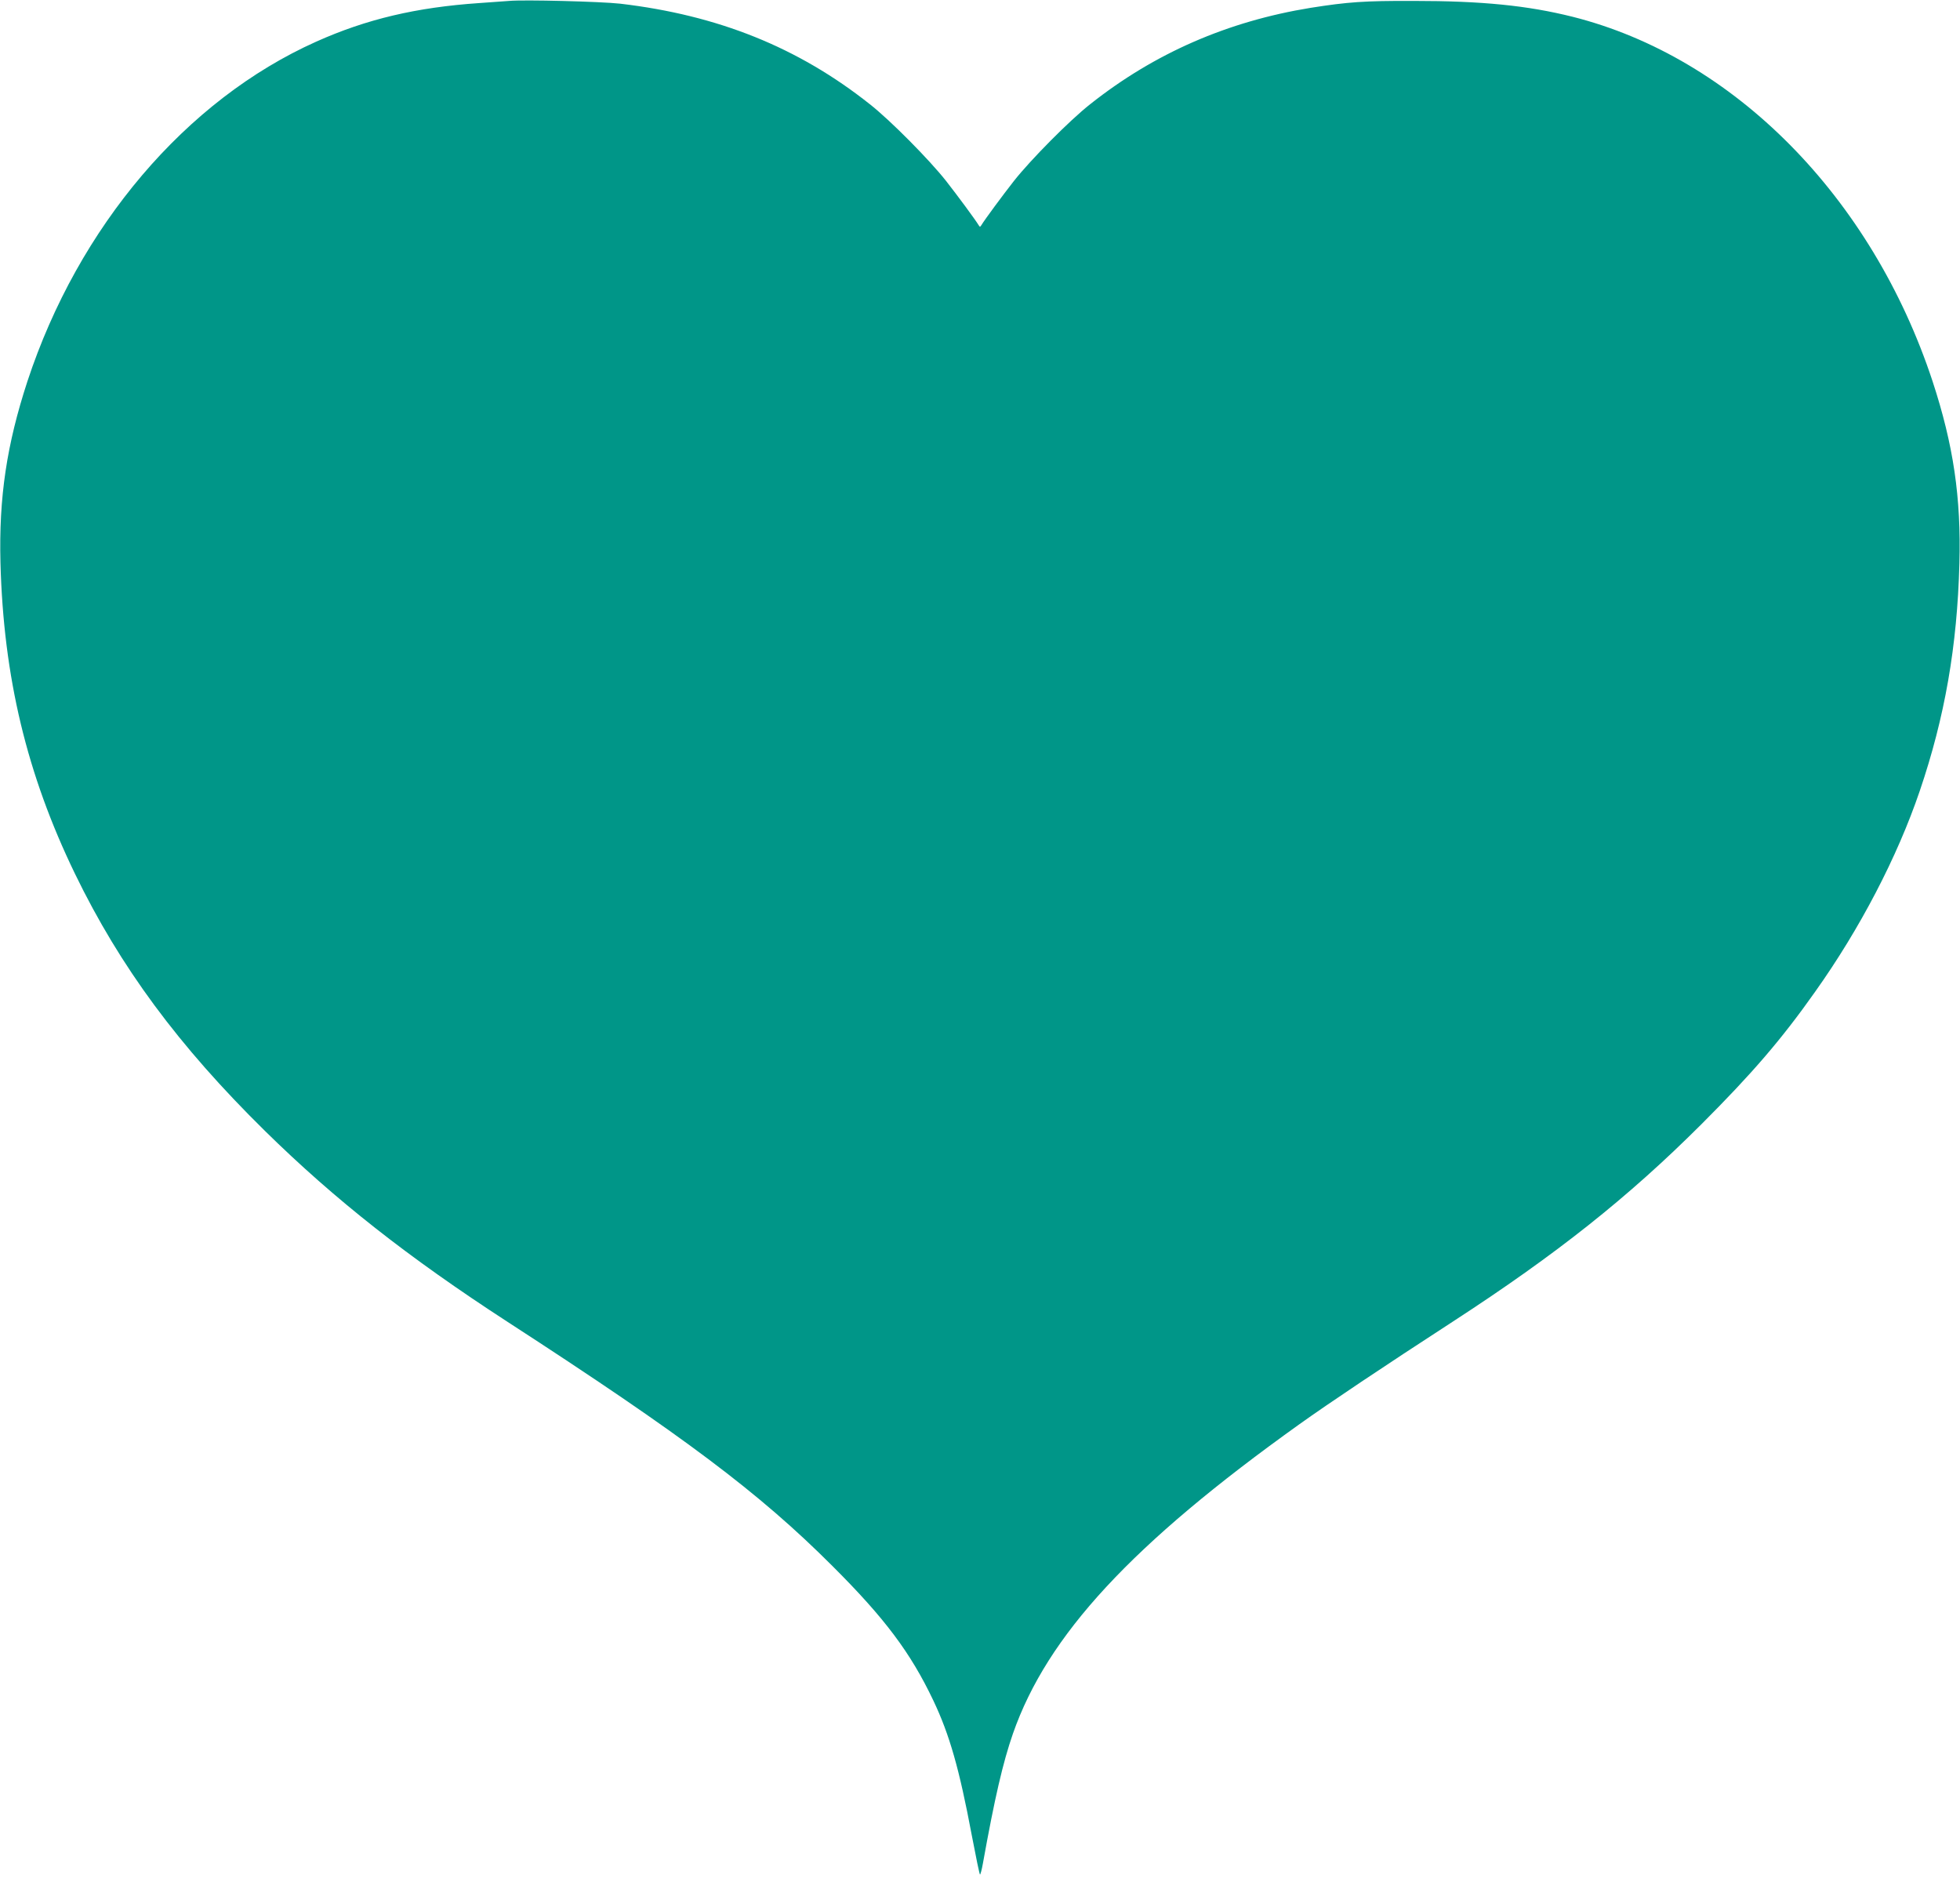 <?xml version="1.0" standalone="no"?>
<!DOCTYPE svg PUBLIC "-//W3C//DTD SVG 20010904//EN"
 "http://www.w3.org/TR/2001/REC-SVG-20010904/DTD/svg10.dtd">
<svg version="1.0" xmlns="http://www.w3.org/2000/svg"
 width="1280pt" height="1226pt" viewBox="0 0 1280 1226"
 preserveAspectRatio="xMidYMid meet">
<g transform="translate(0,1226) scale(0.1,-0.1)"
fill="#009688" stroke="none">
<path d="M3325 12254 c-22 -2 -110 -8 -195 -14 -411 -28 -737 -105 -1065 -252
-851 -381 -1553 -1207 -1886 -2218 -135 -413 -187 -757 -176 -1185 20 -747
172 -1381 487 -2031 295 -608 676 -1123 1241 -1679 457 -449 935 -825 1582
-1245 1152 -747 1644 -1116 2123 -1595 343 -342 511 -567 659 -878 106 -223
170 -447 251 -879 27 -142 51 -258 54 -258 3 0 12 33 19 73 77 428 131 660
196 847 224 642 777 1239 1873 2022 189 135 552 378 999 668 679 441 1145 811
1624 1289 332 332 523 554 742 864 293 412 537 880 684 1312 164 482 245 947
259 1485 12 432 -39 775 -175 1190 -397 1204 -1298 2116 -2353 2381 -293 73
-589 103 -1038 103 -322 1 -429 -7 -670 -45 -542 -88 -1020 -296 -1440 -629
-134 -105 -390 -364 -498 -501 -76 -97 -189 -250 -213 -289 -8 -13 -10 -13
-18 0 -24 39 -137 192 -213 289 -108 137 -364 396 -498 501 -468 371 -991 581
-1630 656 -126 14 -630 27 -725 18z"/>
</g>
</svg>
